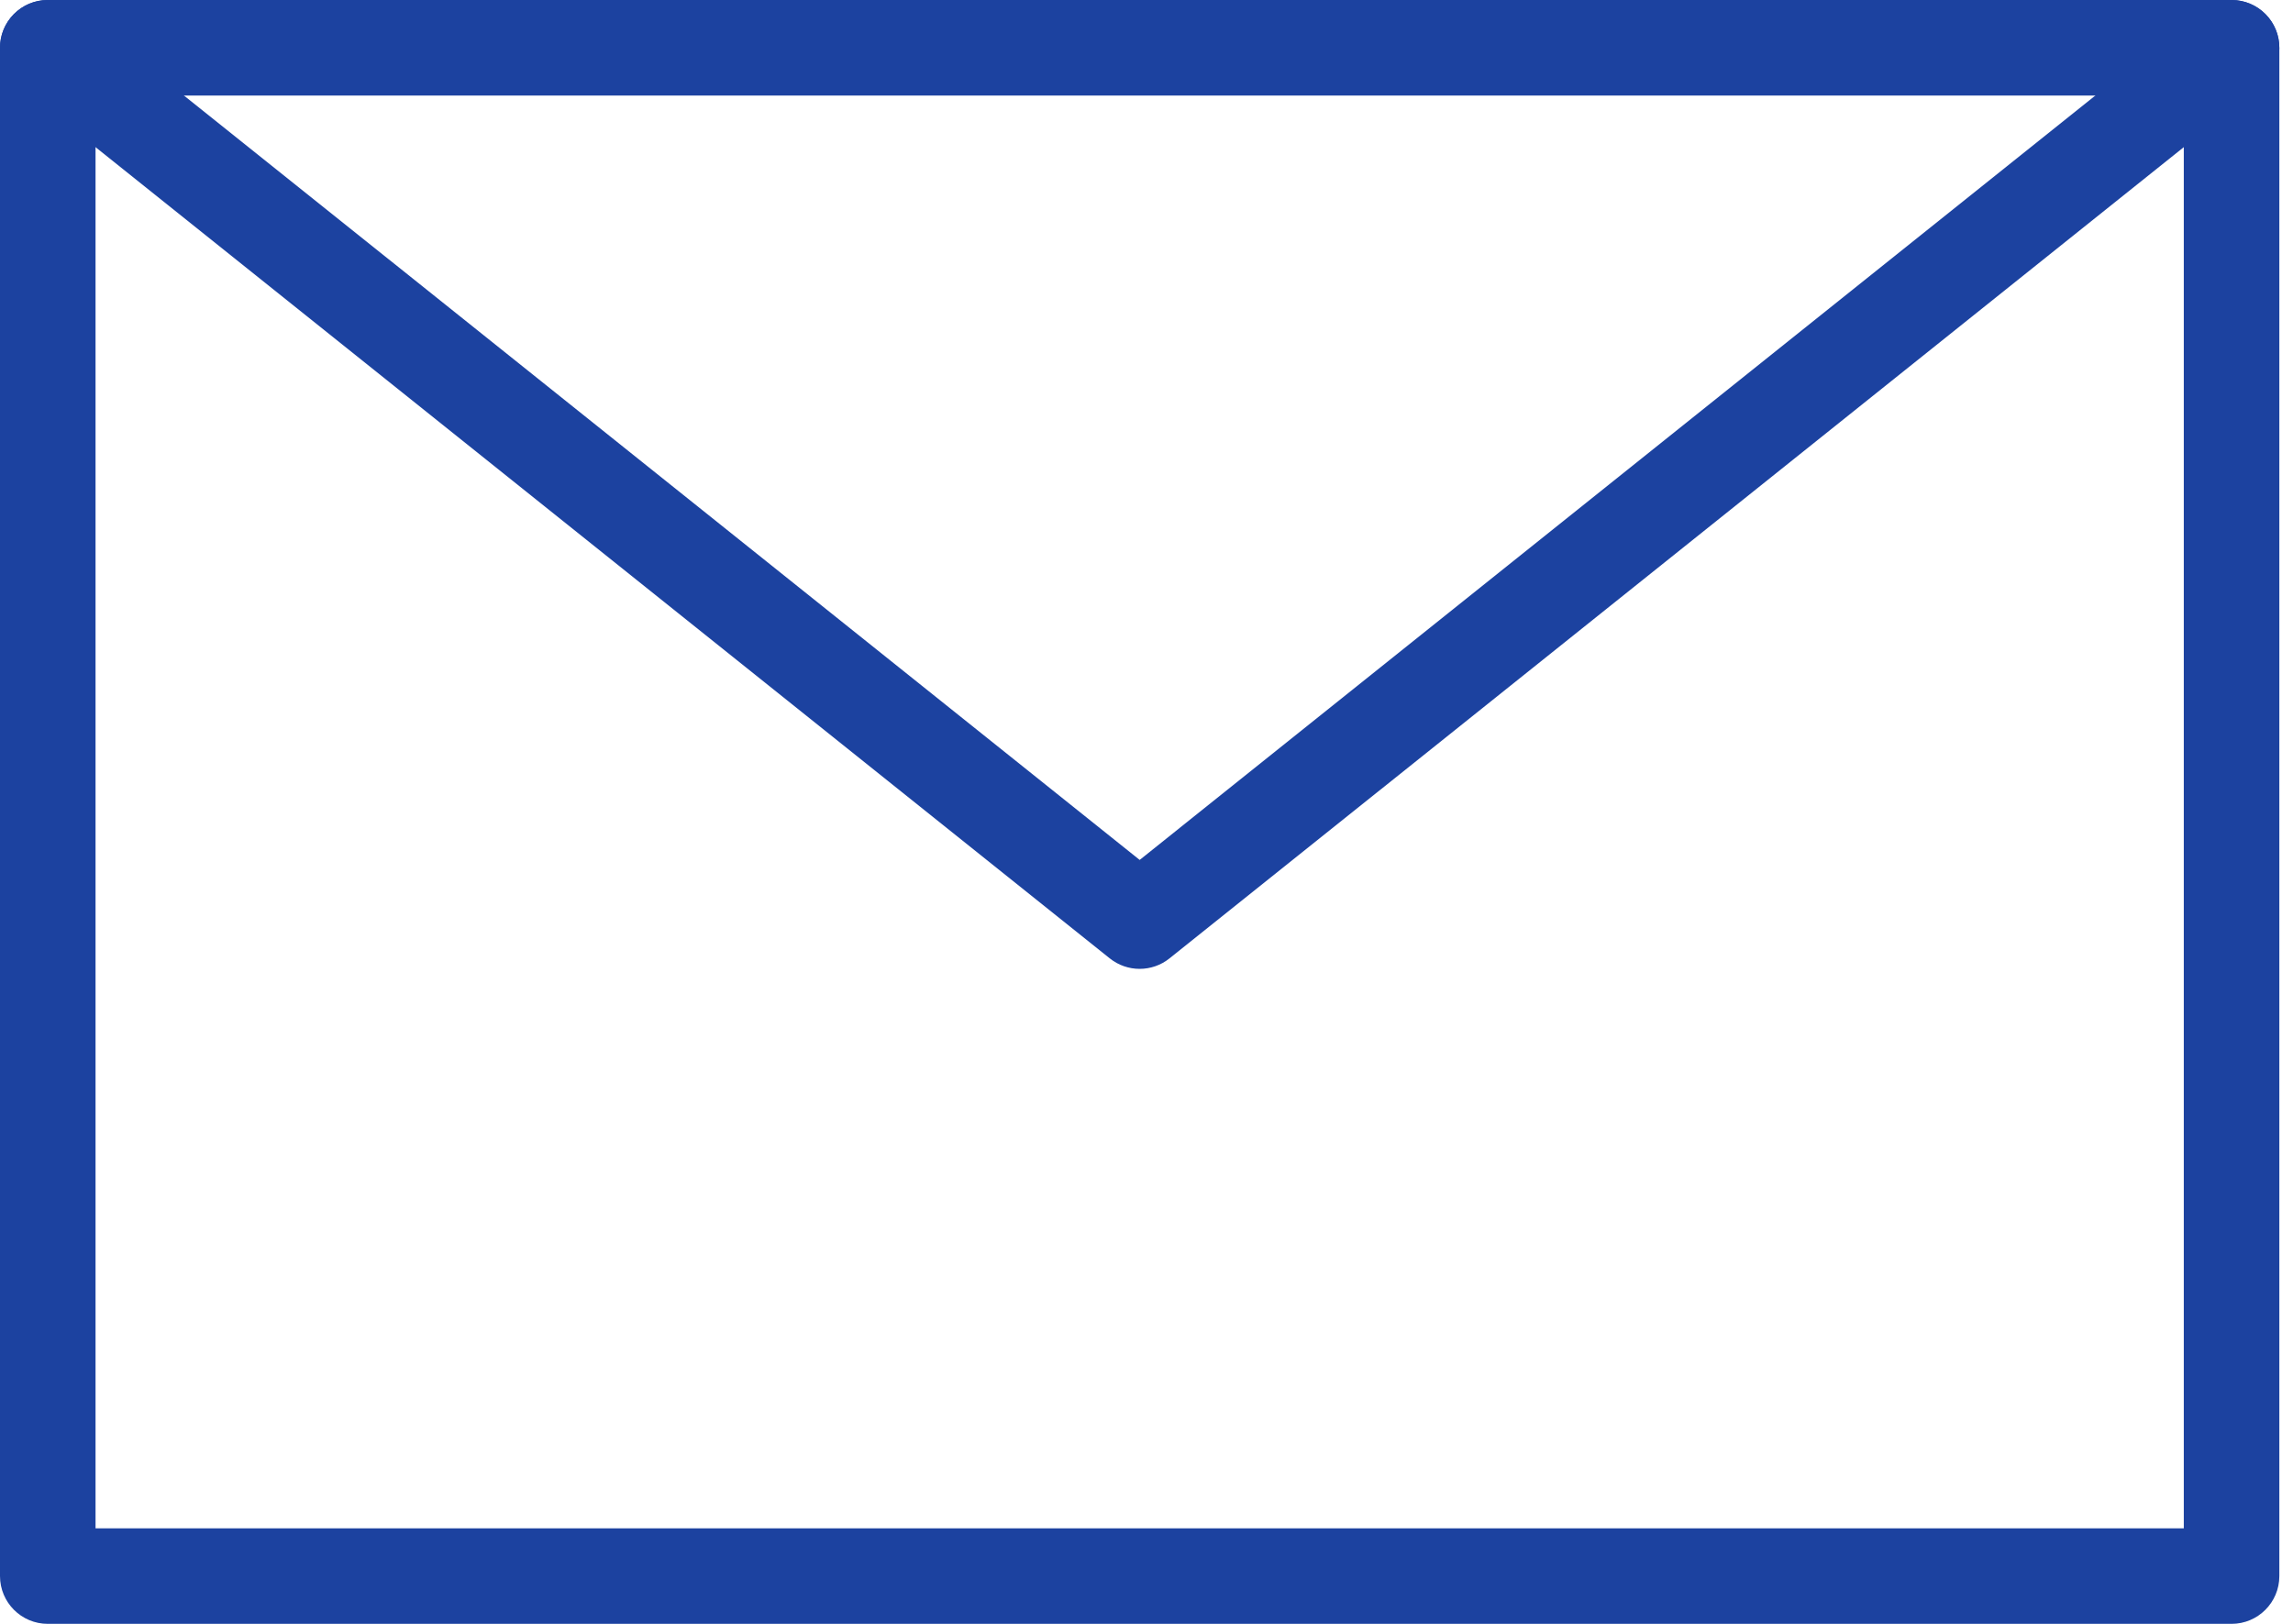<svg width="48" height="34" viewBox="0 0 48 34" fill="none" xmlns="http://www.w3.org/2000/svg">
<path fill-rule="evenodd" clip-rule="evenodd" d="M46.714 -4.3711e-08C47.266 -1.95701e-08 47.714 0.448 47.714 1L47.714 33C47.714 33.552 47.266 34 46.714 34L1 34C0.447 34 -0 33.552 -0 33L-0 1C-0 0.448 0.447 -2.06609e-06 1 -2.04195e-06L46.714 -4.3711e-08ZM45.714 2L2 2L2 32L45.714 32L45.714 2Z" fill="#1C42A0"/>
<path fill-rule="evenodd" clip-rule="evenodd" d="M47.495 0.375C47.84 0.807 47.77 1.436 47.339 1.781L24.481 20.067C24.116 20.359 23.597 20.359 23.232 20.067L0.375 1.781C-0.056 1.436 -0.126 0.807 0.219 0.375C0.564 -0.056 1.193 -0.126 1.624 0.219L23.857 18.005L46.089 0.219C46.52 -0.126 47.15 -0.056 47.495 0.375Z" fill="#1C42A0"/>
</svg>
